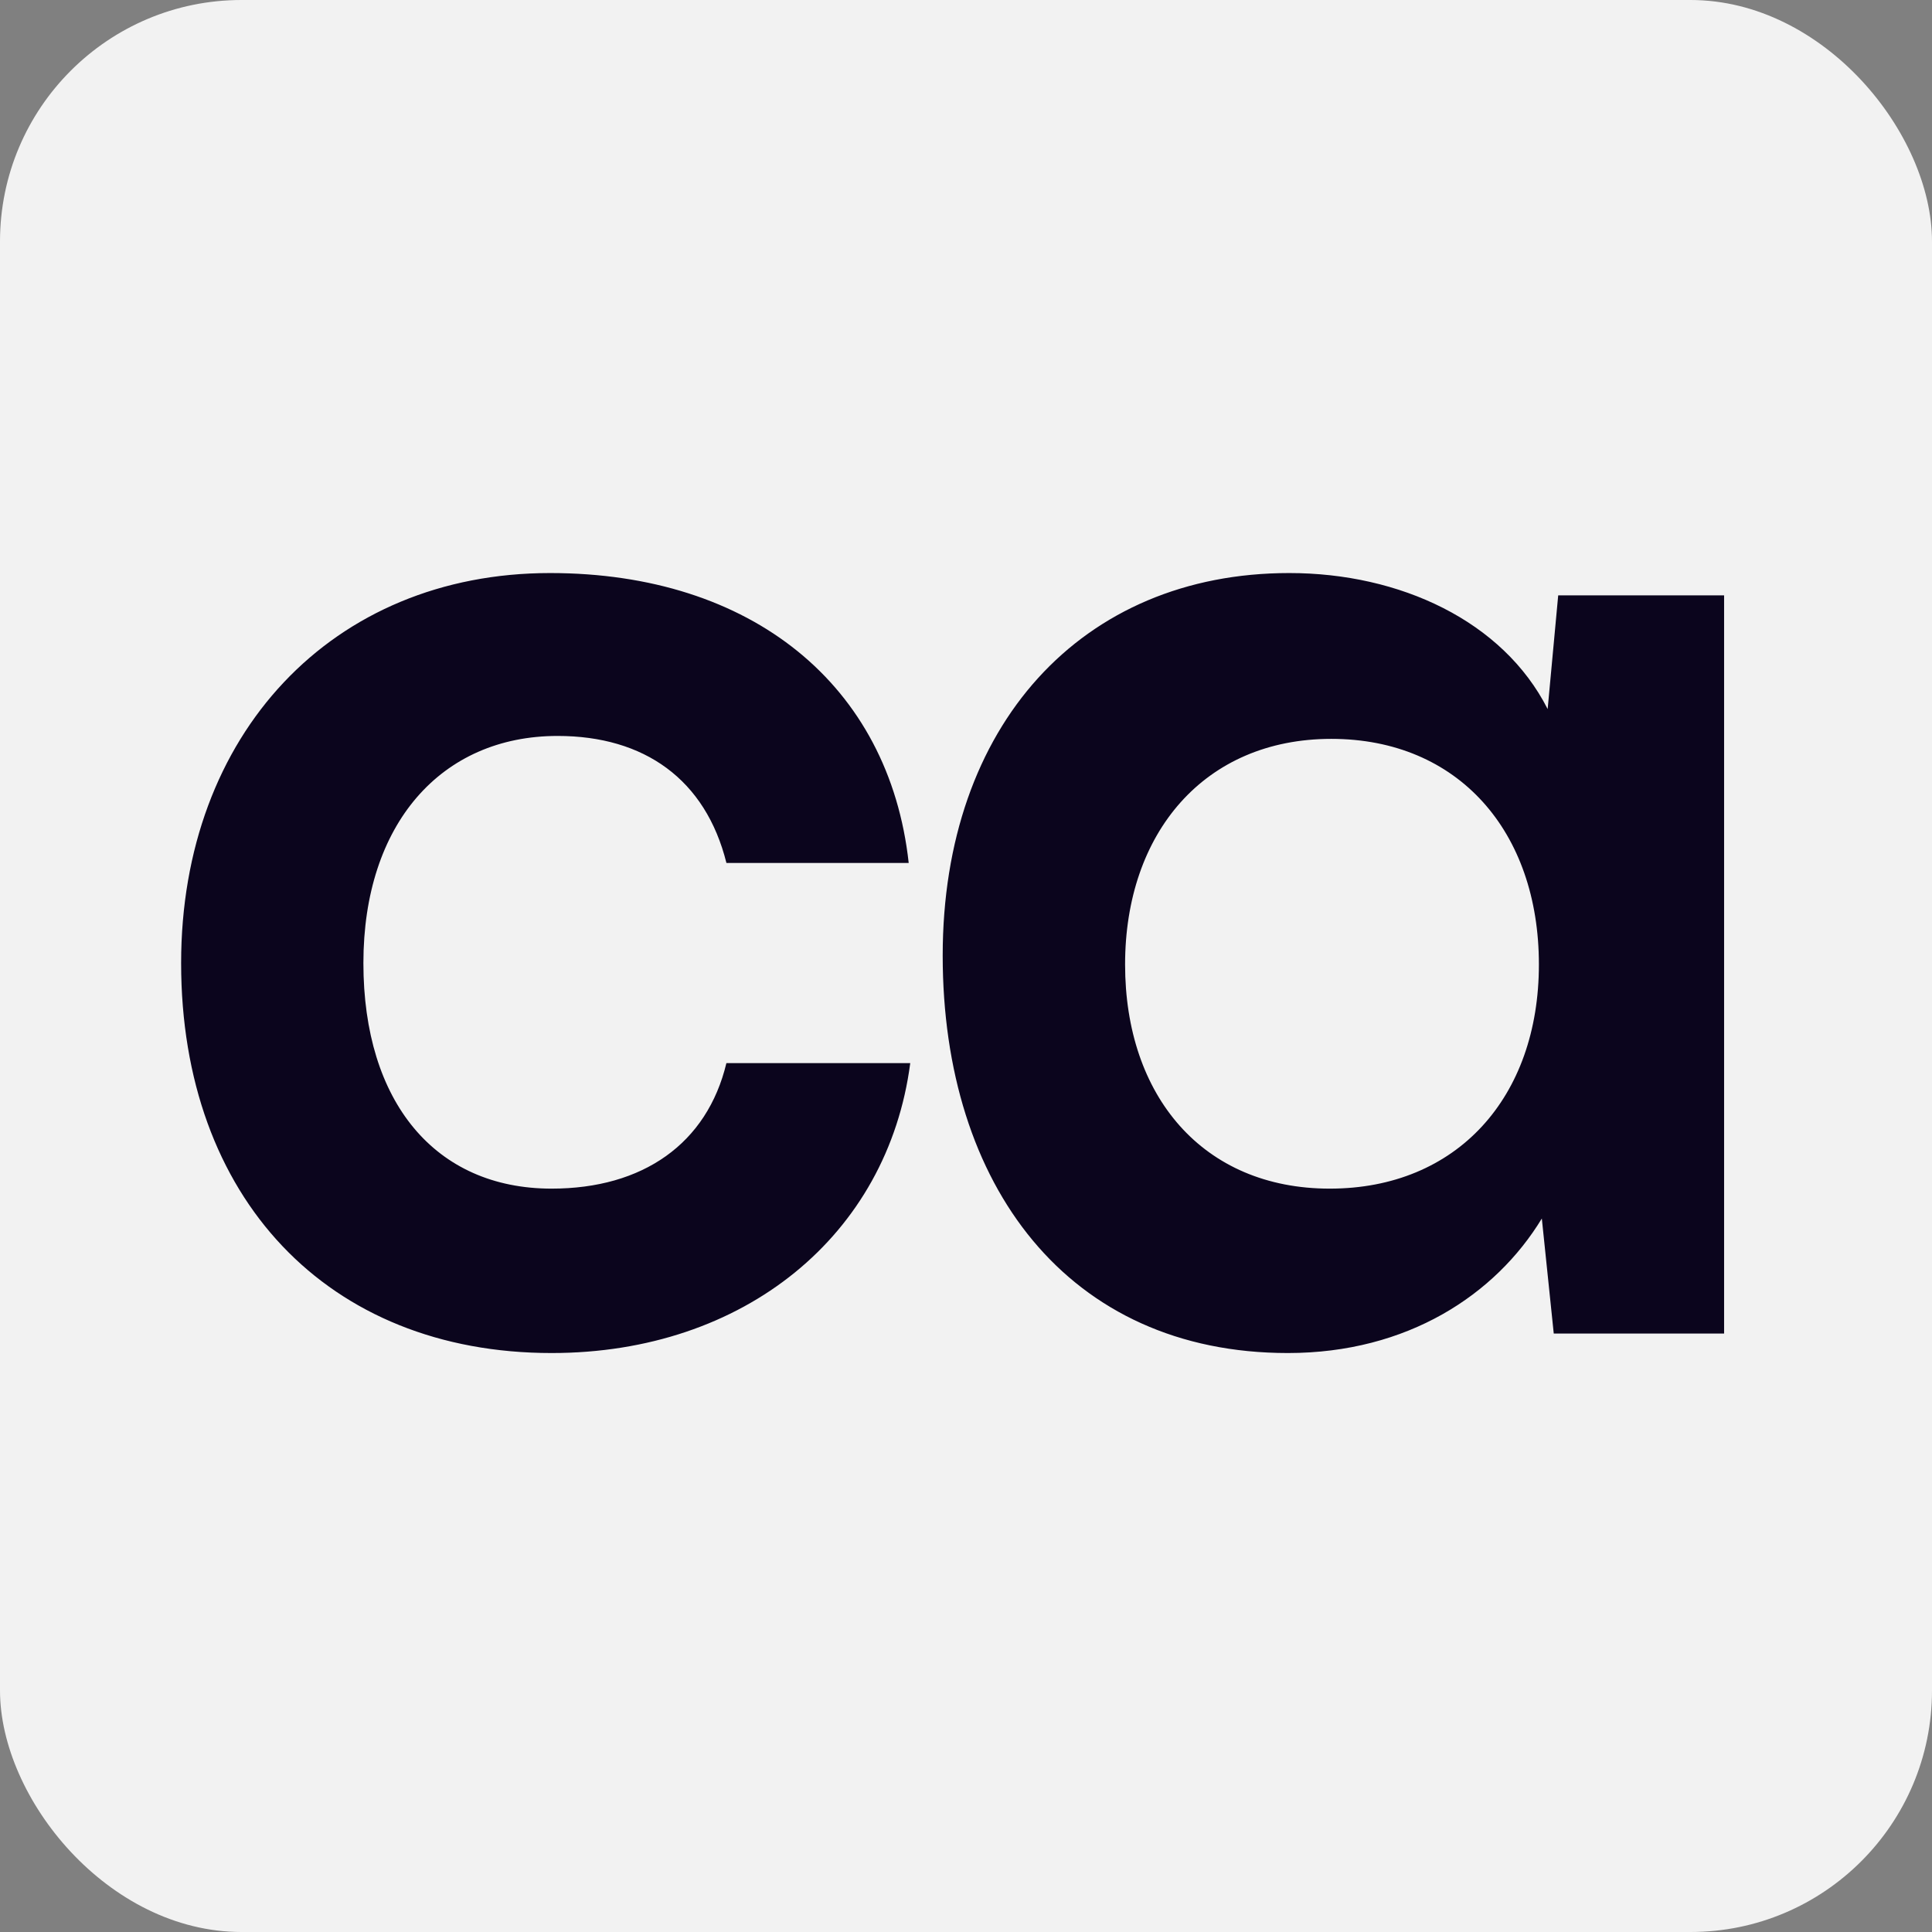 <svg xmlns="http://www.w3.org/2000/svg" width="64" height="64" fill="none"><rect width="100%" height="100%" fill="#808080" stroke="none"/><rect width="64" height="64" fill="#F2F2F2" rx="8"/><path fill="#0B051D" d="M6 31.902c0-7.573 4.998-12.919 12.223-12.919 6.68 0 11.233 3.713 11.879 9.604h-6.038c-.692-2.773-2.723-4.208-5.593-4.208-3.86 0-6.433 2.92-6.433 7.523s2.375 7.473 6.235 7.473c3.018 0 5.149-1.485 5.79-4.158h6.09c-.743 5.694-5.494 9.604-11.88 9.604C10.851 44.821 6 39.673 6 31.902Zm45.62-12.18h5.493v24.453H51.47l-.395-3.81c-1.535 2.526-4.452 4.456-8.413 4.456-7.276 0-11.434-5.543-11.434-13.166 0-7.624 4.603-12.672 11.48-12.672 3.664 0 7.08 1.586 8.56 4.506l.349-3.763.004-.004Zm-.642 12.227c0-4.406-2.672-7.473-6.877-7.473s-6.831 3.117-6.831 7.473c0 4.355 2.572 7.426 6.78 7.426 4.209 0 6.928-3.02 6.928-7.426Z"/></svg>